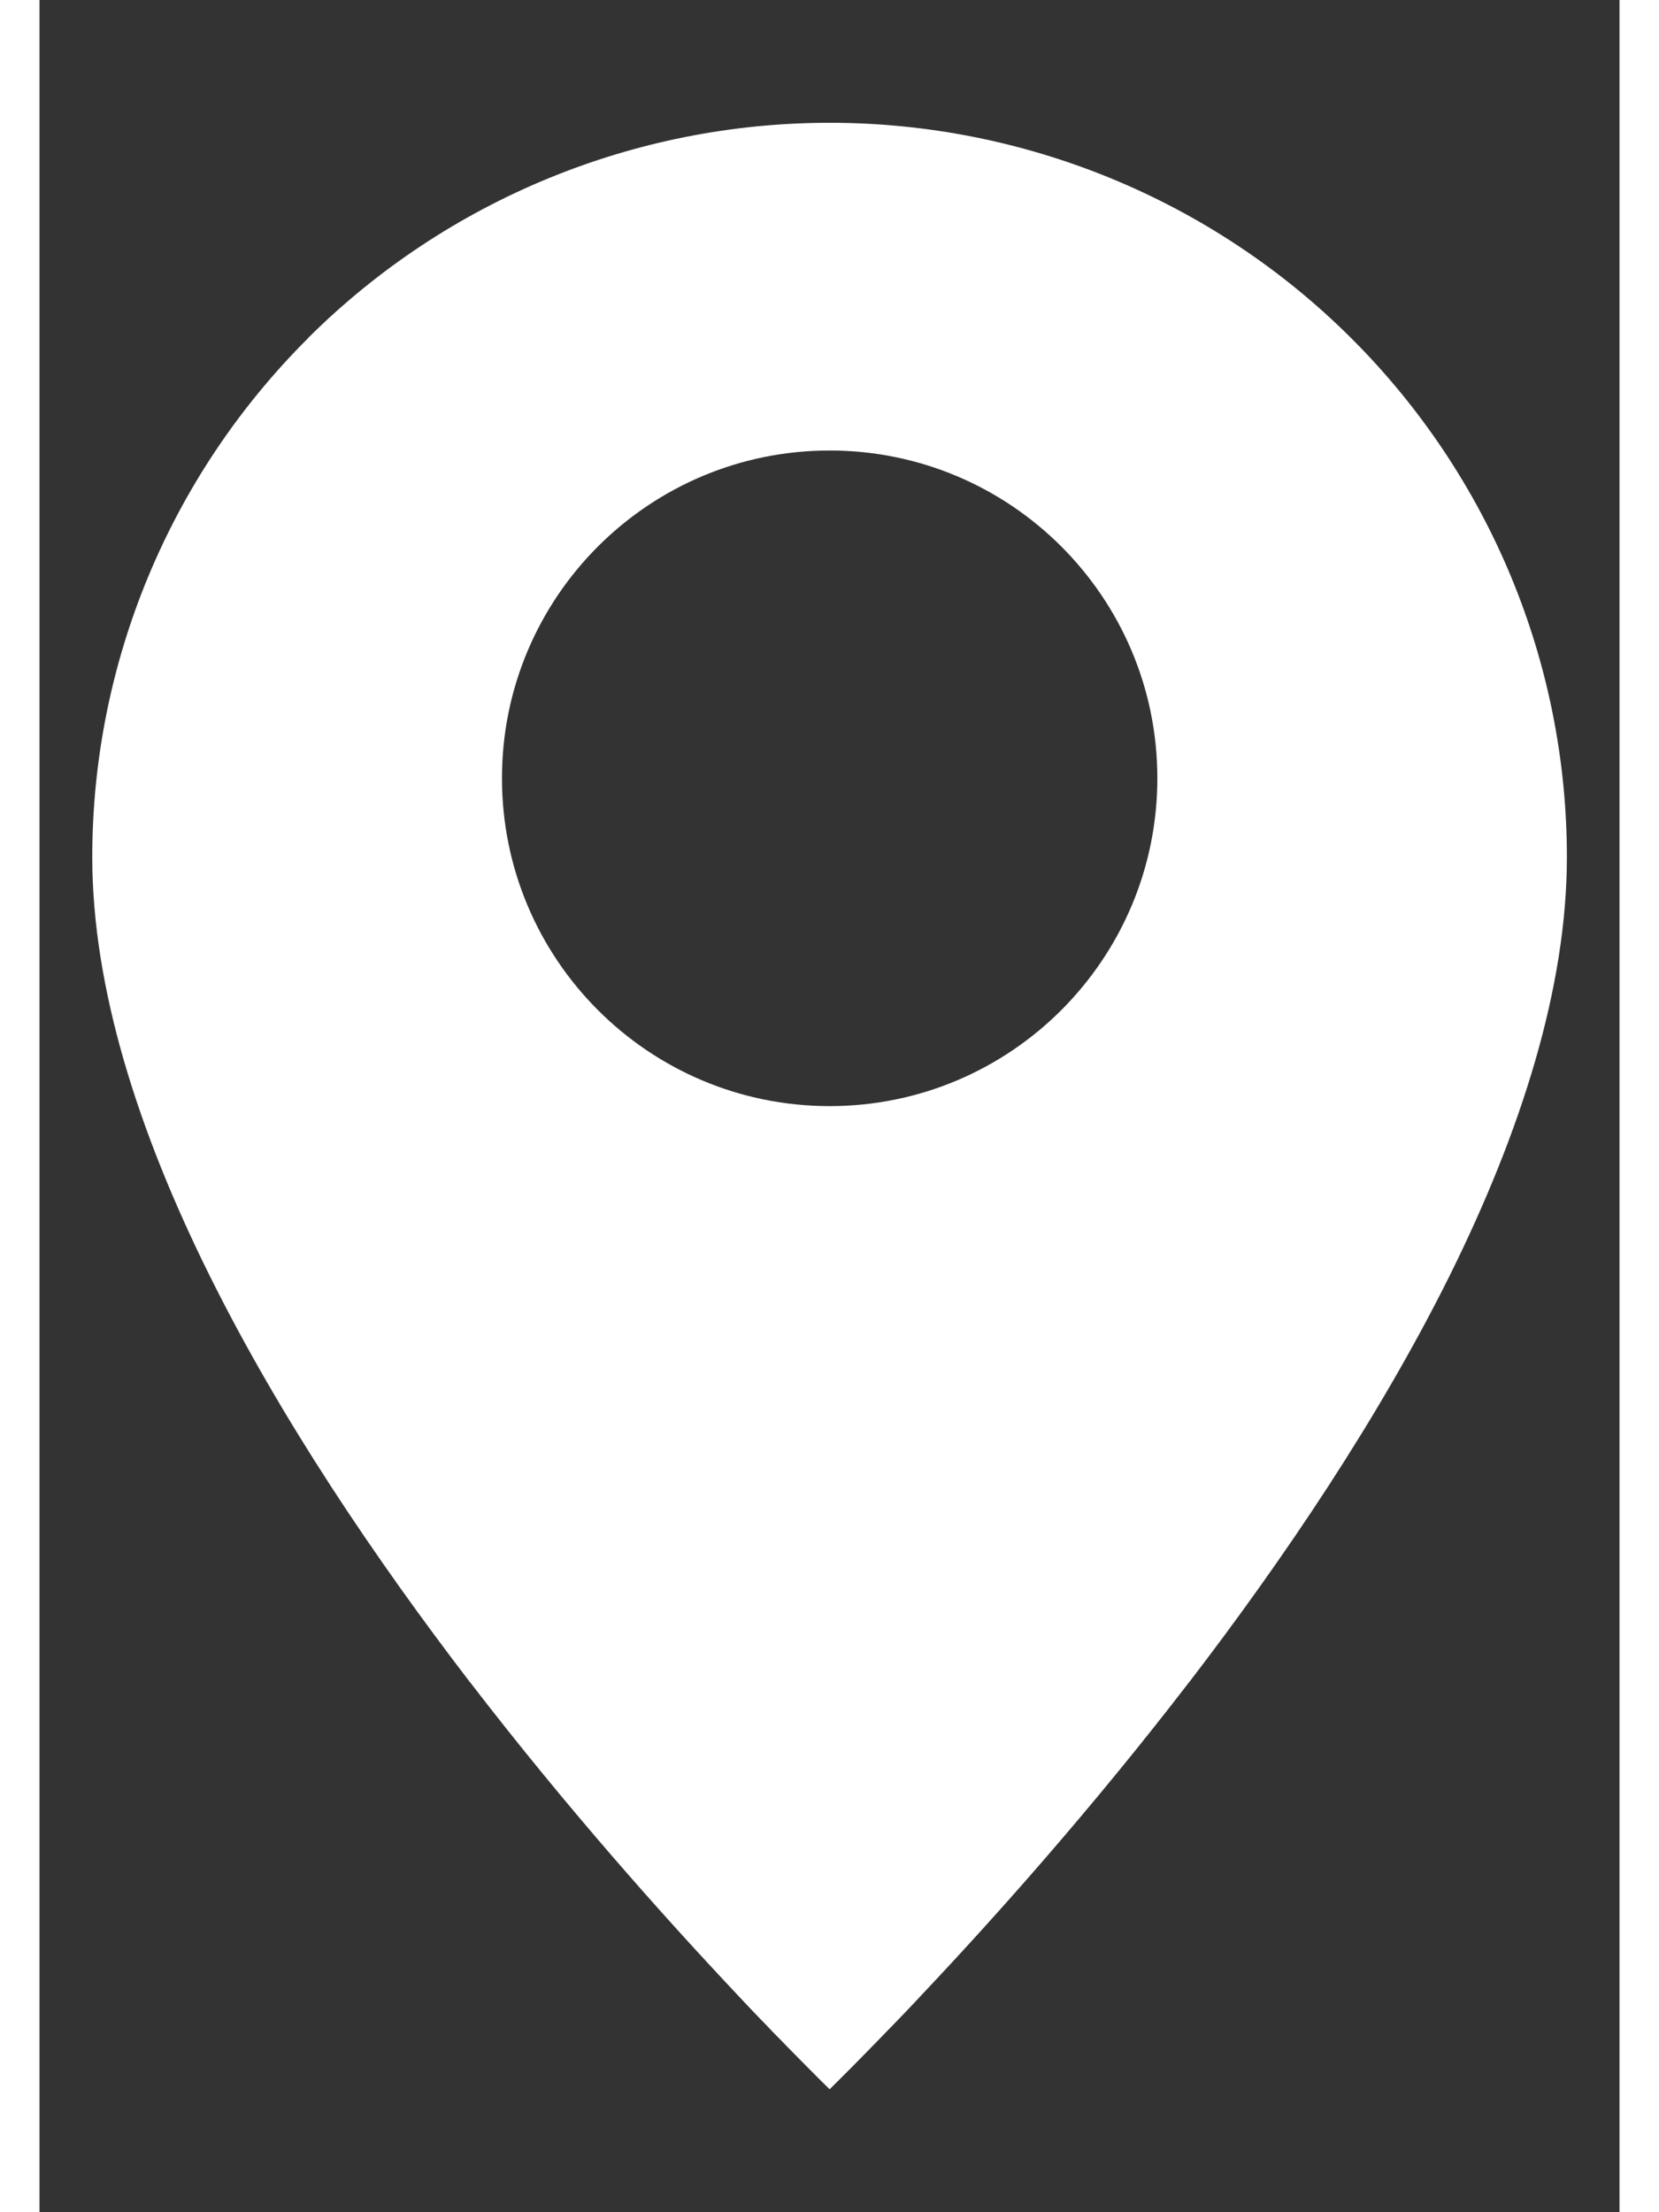 <svg width="9" height="12" viewBox="0 0 10 14" fill="none" xmlns="http://www.w3.org/2000/svg">
    <rect x="0" y="0" width="10" height="14" fill="#333333" stroke="none"/>
    <path fill-rule="evenodd" clip-rule="evenodd" d="M7.274 10.649C7.877 9.863 8.476 8.976 8.925 8.073L8.93 8.063C9.378 7.157 9.667 6.25 9.667 5.424C9.667 4.194 9.178 3.016 8.308 2.146L8.297 2.135C7.422 1.265 6.236 0.777 5.001 0.777C3.766 0.777 2.58 1.265 1.704 2.135L1.694 2.146C0.824 3.016 0.334 4.194 0.334 5.424C0.334 6.25 0.623 7.157 1.072 8.063L1.077 8.073C1.525 8.976 2.124 9.863 2.727 10.649L2.729 10.65L2.736 10.66C3.342 11.447 3.949 12.127 4.404 12.61C4.442 12.651 4.48 12.691 4.516 12.729L4.567 12.782C4.592 12.807 4.616 12.832 4.639 12.857C4.672 12.89 4.704 12.923 4.734 12.954C4.818 13.04 4.892 13.114 4.953 13.175L5.001 13.222L5.048 13.175C5.11 13.114 5.183 13.04 5.267 12.954C5.298 12.923 5.329 12.89 5.362 12.856C5.386 12.832 5.41 12.807 5.434 12.782L5.485 12.729C5.521 12.691 5.559 12.651 5.597 12.61C6.053 12.127 6.659 11.447 7.265 10.66L7.272 10.65L7.274 10.649ZM5.001 7C6.146 7 7.075 6.071 7.075 4.925C7.075 3.78 6.146 2.851 5.001 2.851C3.855 2.851 2.927 3.78 2.927 4.925C2.927 6.071 3.855 7 5.001 7Z" fill="white"/>
</svg>
